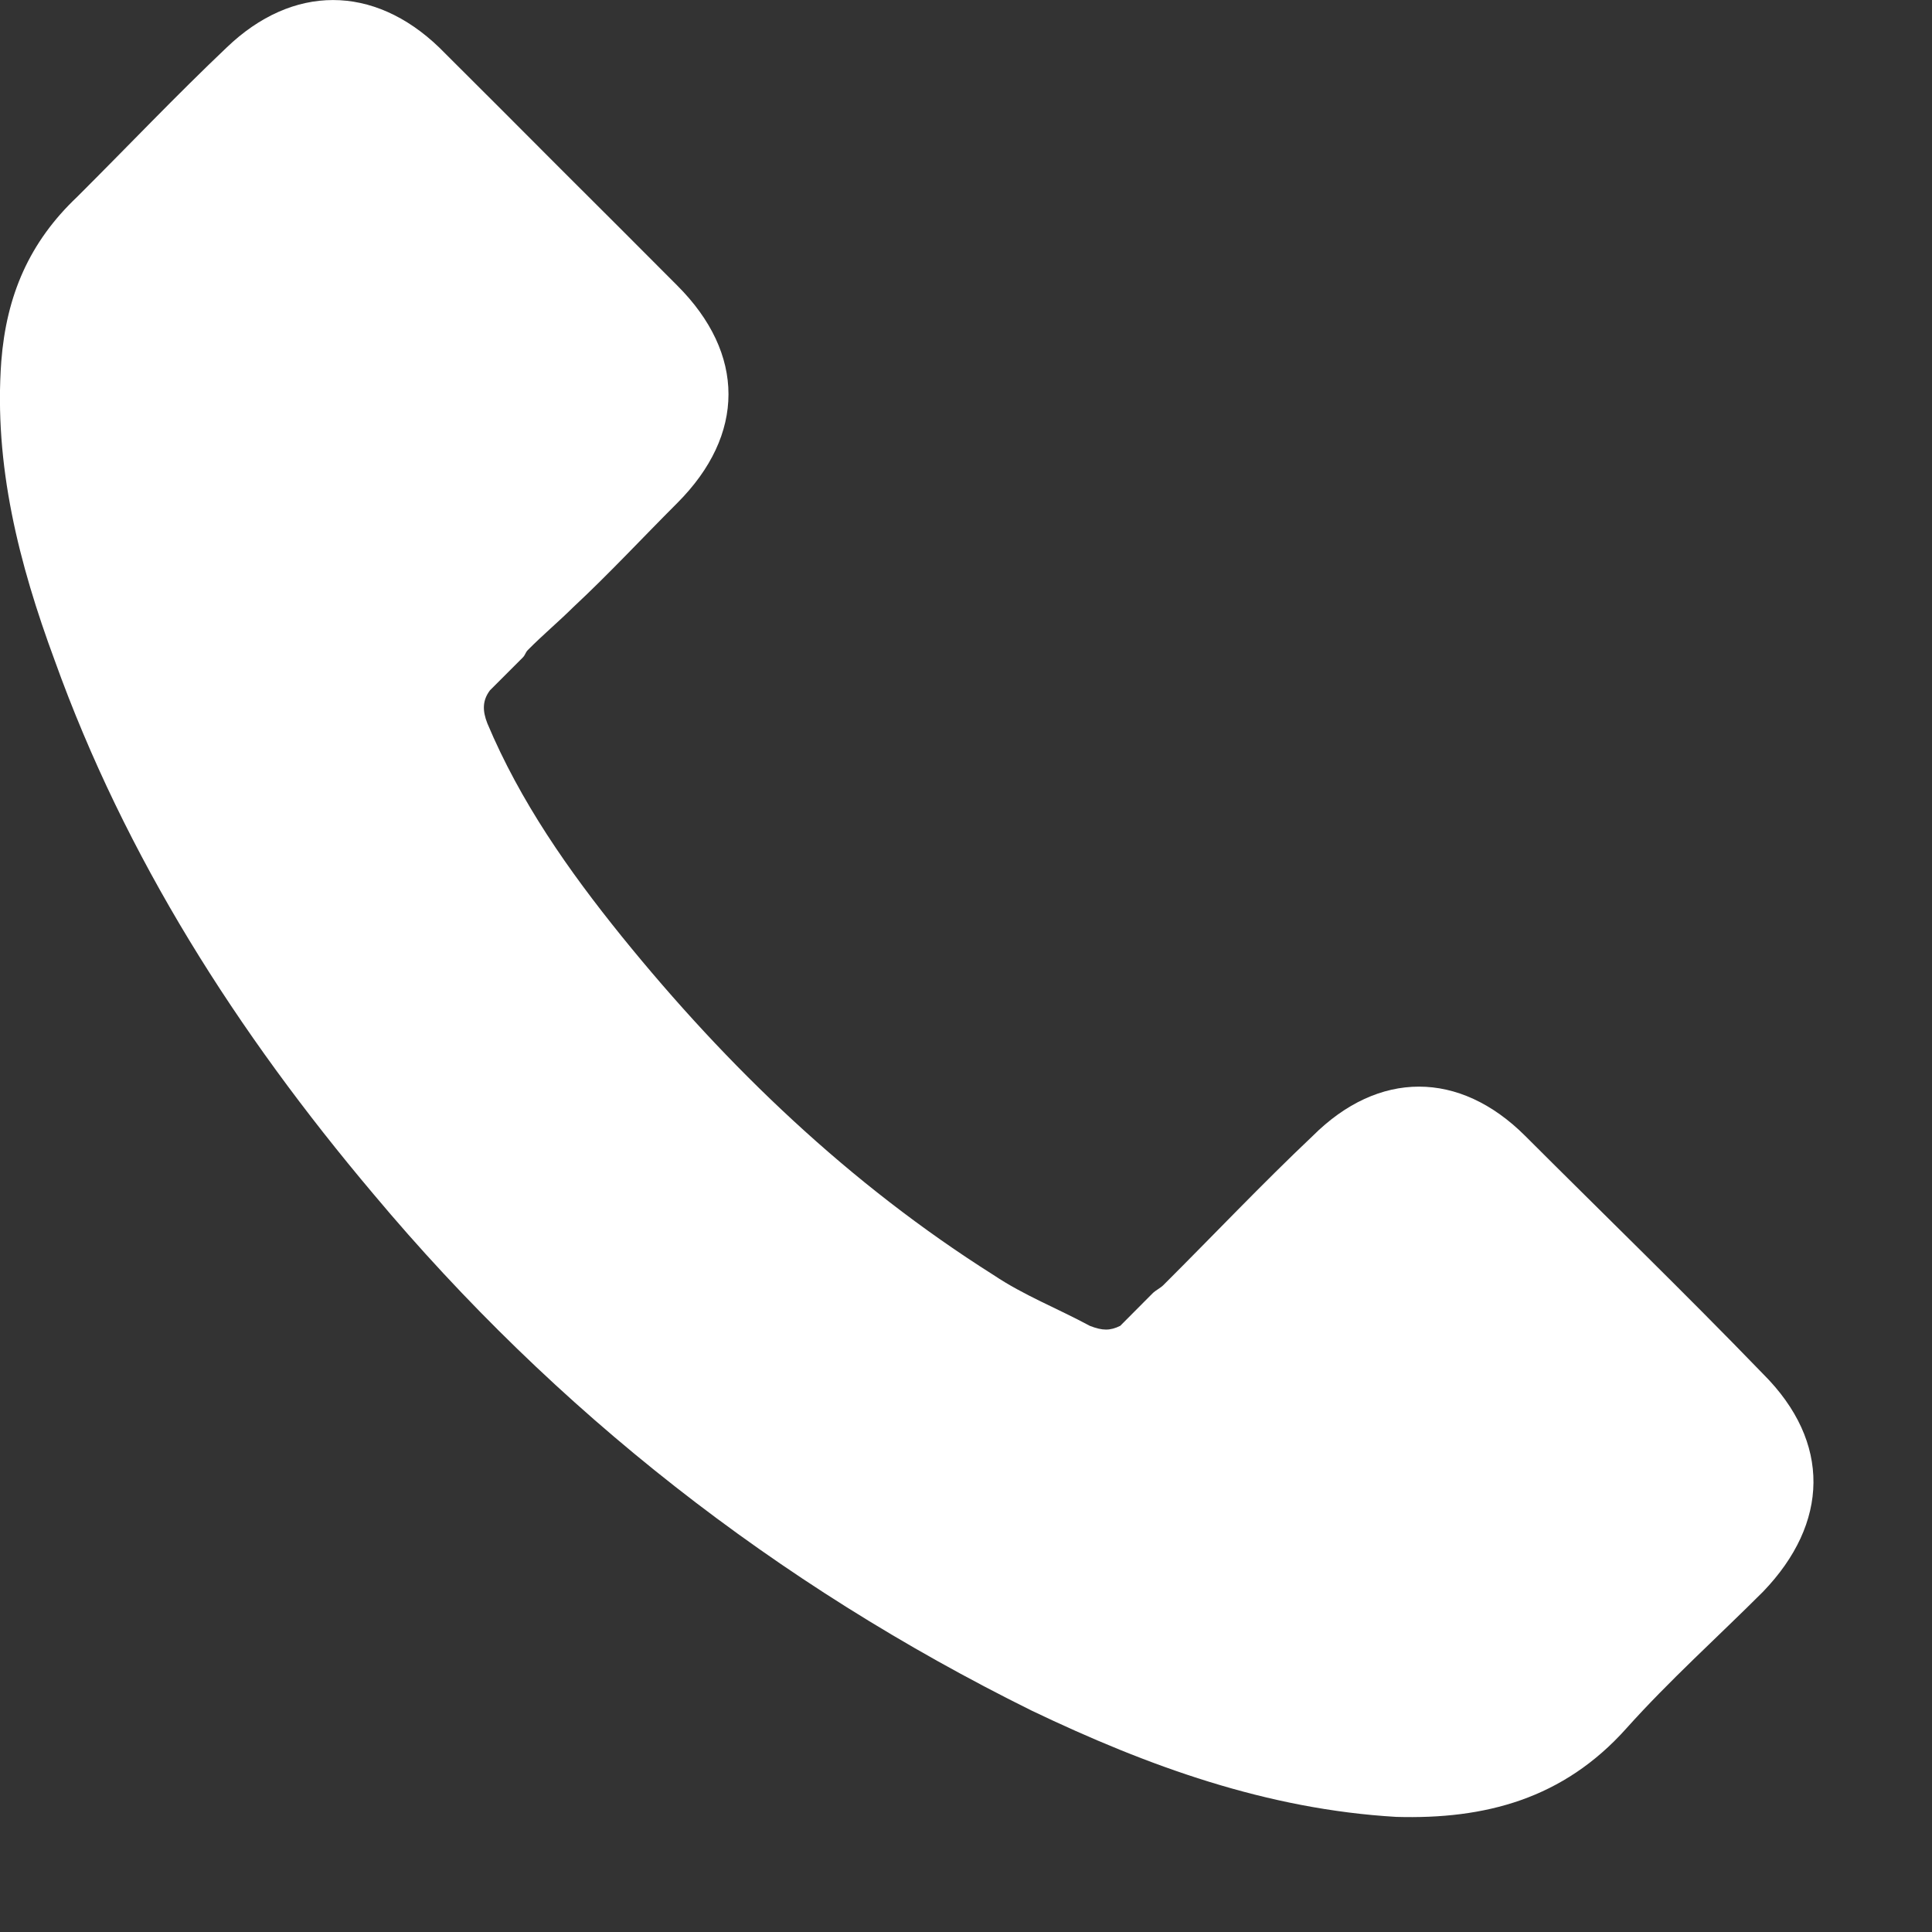 <?xml version="1.0" encoding="UTF-8"?> <svg xmlns="http://www.w3.org/2000/svg" width="12" height="12" viewBox="0 0 12 12" fill="none"><rect x="0" y="0" width="12" height="12" fill="#333333" stroke="none"/><path d="M10.102 10.735C10.37 10.436 10.668 10.169 10.951 9.886C11.36 9.461 11.376 8.958 10.951 8.534C10.464 8.03 9.961 7.543 9.474 7.056C9.065 6.647 8.562 6.647 8.153 7.056C7.838 7.354 7.54 7.669 7.225 7.983C7.209 7.999 7.178 8.015 7.162 8.03L6.958 8.235C6.895 8.266 6.848 8.266 6.769 8.235C6.565 8.125 6.36 8.046 6.172 7.92C5.276 7.354 4.521 6.631 3.86 5.814C3.53 5.405 3.232 4.98 3.027 4.493C2.996 4.414 2.996 4.351 3.043 4.288L3.247 4.084C3.263 4.068 3.263 4.053 3.279 4.037C3.373 3.942 3.467 3.864 3.562 3.77C3.782 3.565 3.986 3.345 4.206 3.125C4.631 2.7 4.631 2.197 4.206 1.773C3.971 1.537 3.719 1.285 3.483 1.05C3.232 0.798 2.98 0.546 2.728 0.295C2.32 -0.098 1.817 -0.098 1.408 0.295C1.093 0.594 0.795 0.908 0.48 1.222C0.181 1.505 0.04 1.836 0.008 2.244C-0.039 2.889 0.118 3.502 0.339 4.1C0.779 5.326 1.471 6.411 2.32 7.417C3.452 8.769 4.82 9.839 6.408 10.625C7.131 10.971 7.87 11.238 8.672 11.285C9.222 11.301 9.709 11.175 10.102 10.735Z" fill="white"></path></svg> 
